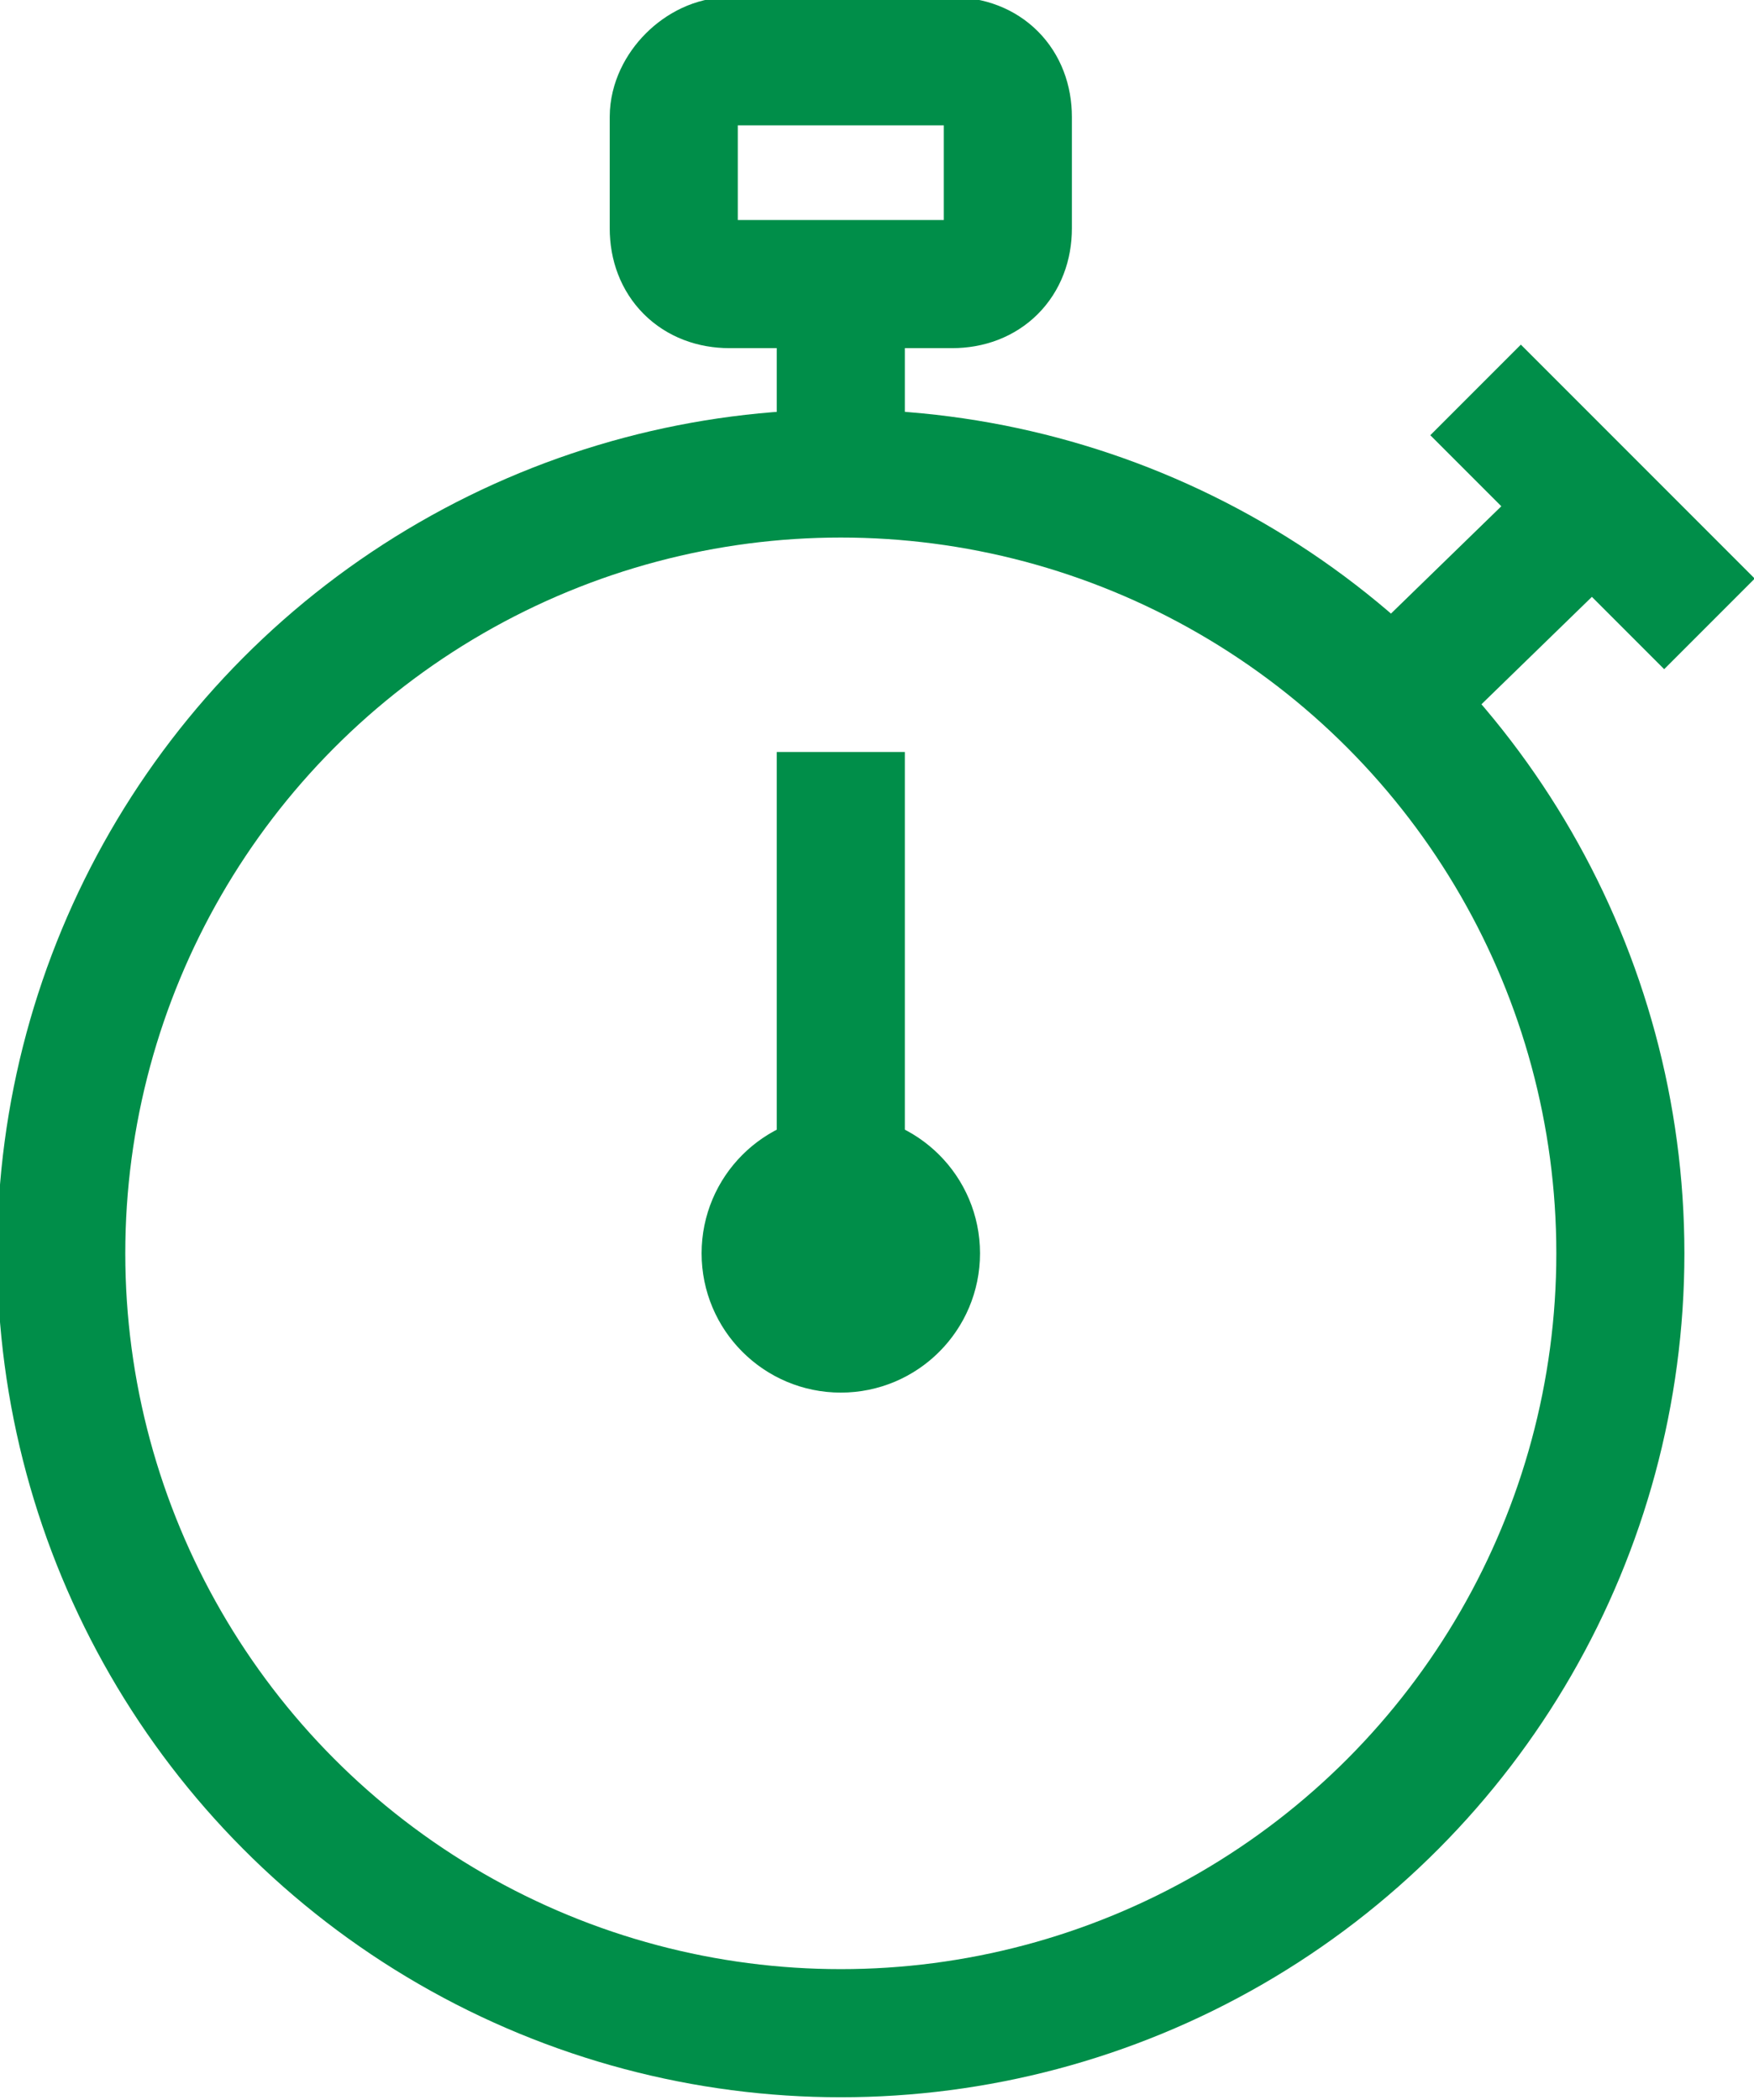 <svg version="1.1" id="Layer_1" xmlns="http://www.w3.org/2000/svg" x="0" y="0" viewBox="0 0 31.5 37.7" xml:space="preserve"><style>.st0{fill:none;stroke:#008e49;stroke-width:2.3;stroke-linejoin:round;stroke-miterlimit:10}</style><circle class="st0" cx="15.1" cy="22.5" r="14"/><path class="st0" d="M13.1 1.1h4c.6 0 1 .4 1 1v2c0 .6-.4 1-1 1h-4c-.6 0-1-.4-1-1v-2c0-.5.5-1 1-1zM15.1 5.2v2.9M26.5 7l4.2 4.2M28.6 9.1L25 12.6M15.1 22.5v-9"/><circle cx="15.1" cy="22.5" r="2" fill="#008e49" stroke="#008e49" stroke-miterlimit="10"/></svg>